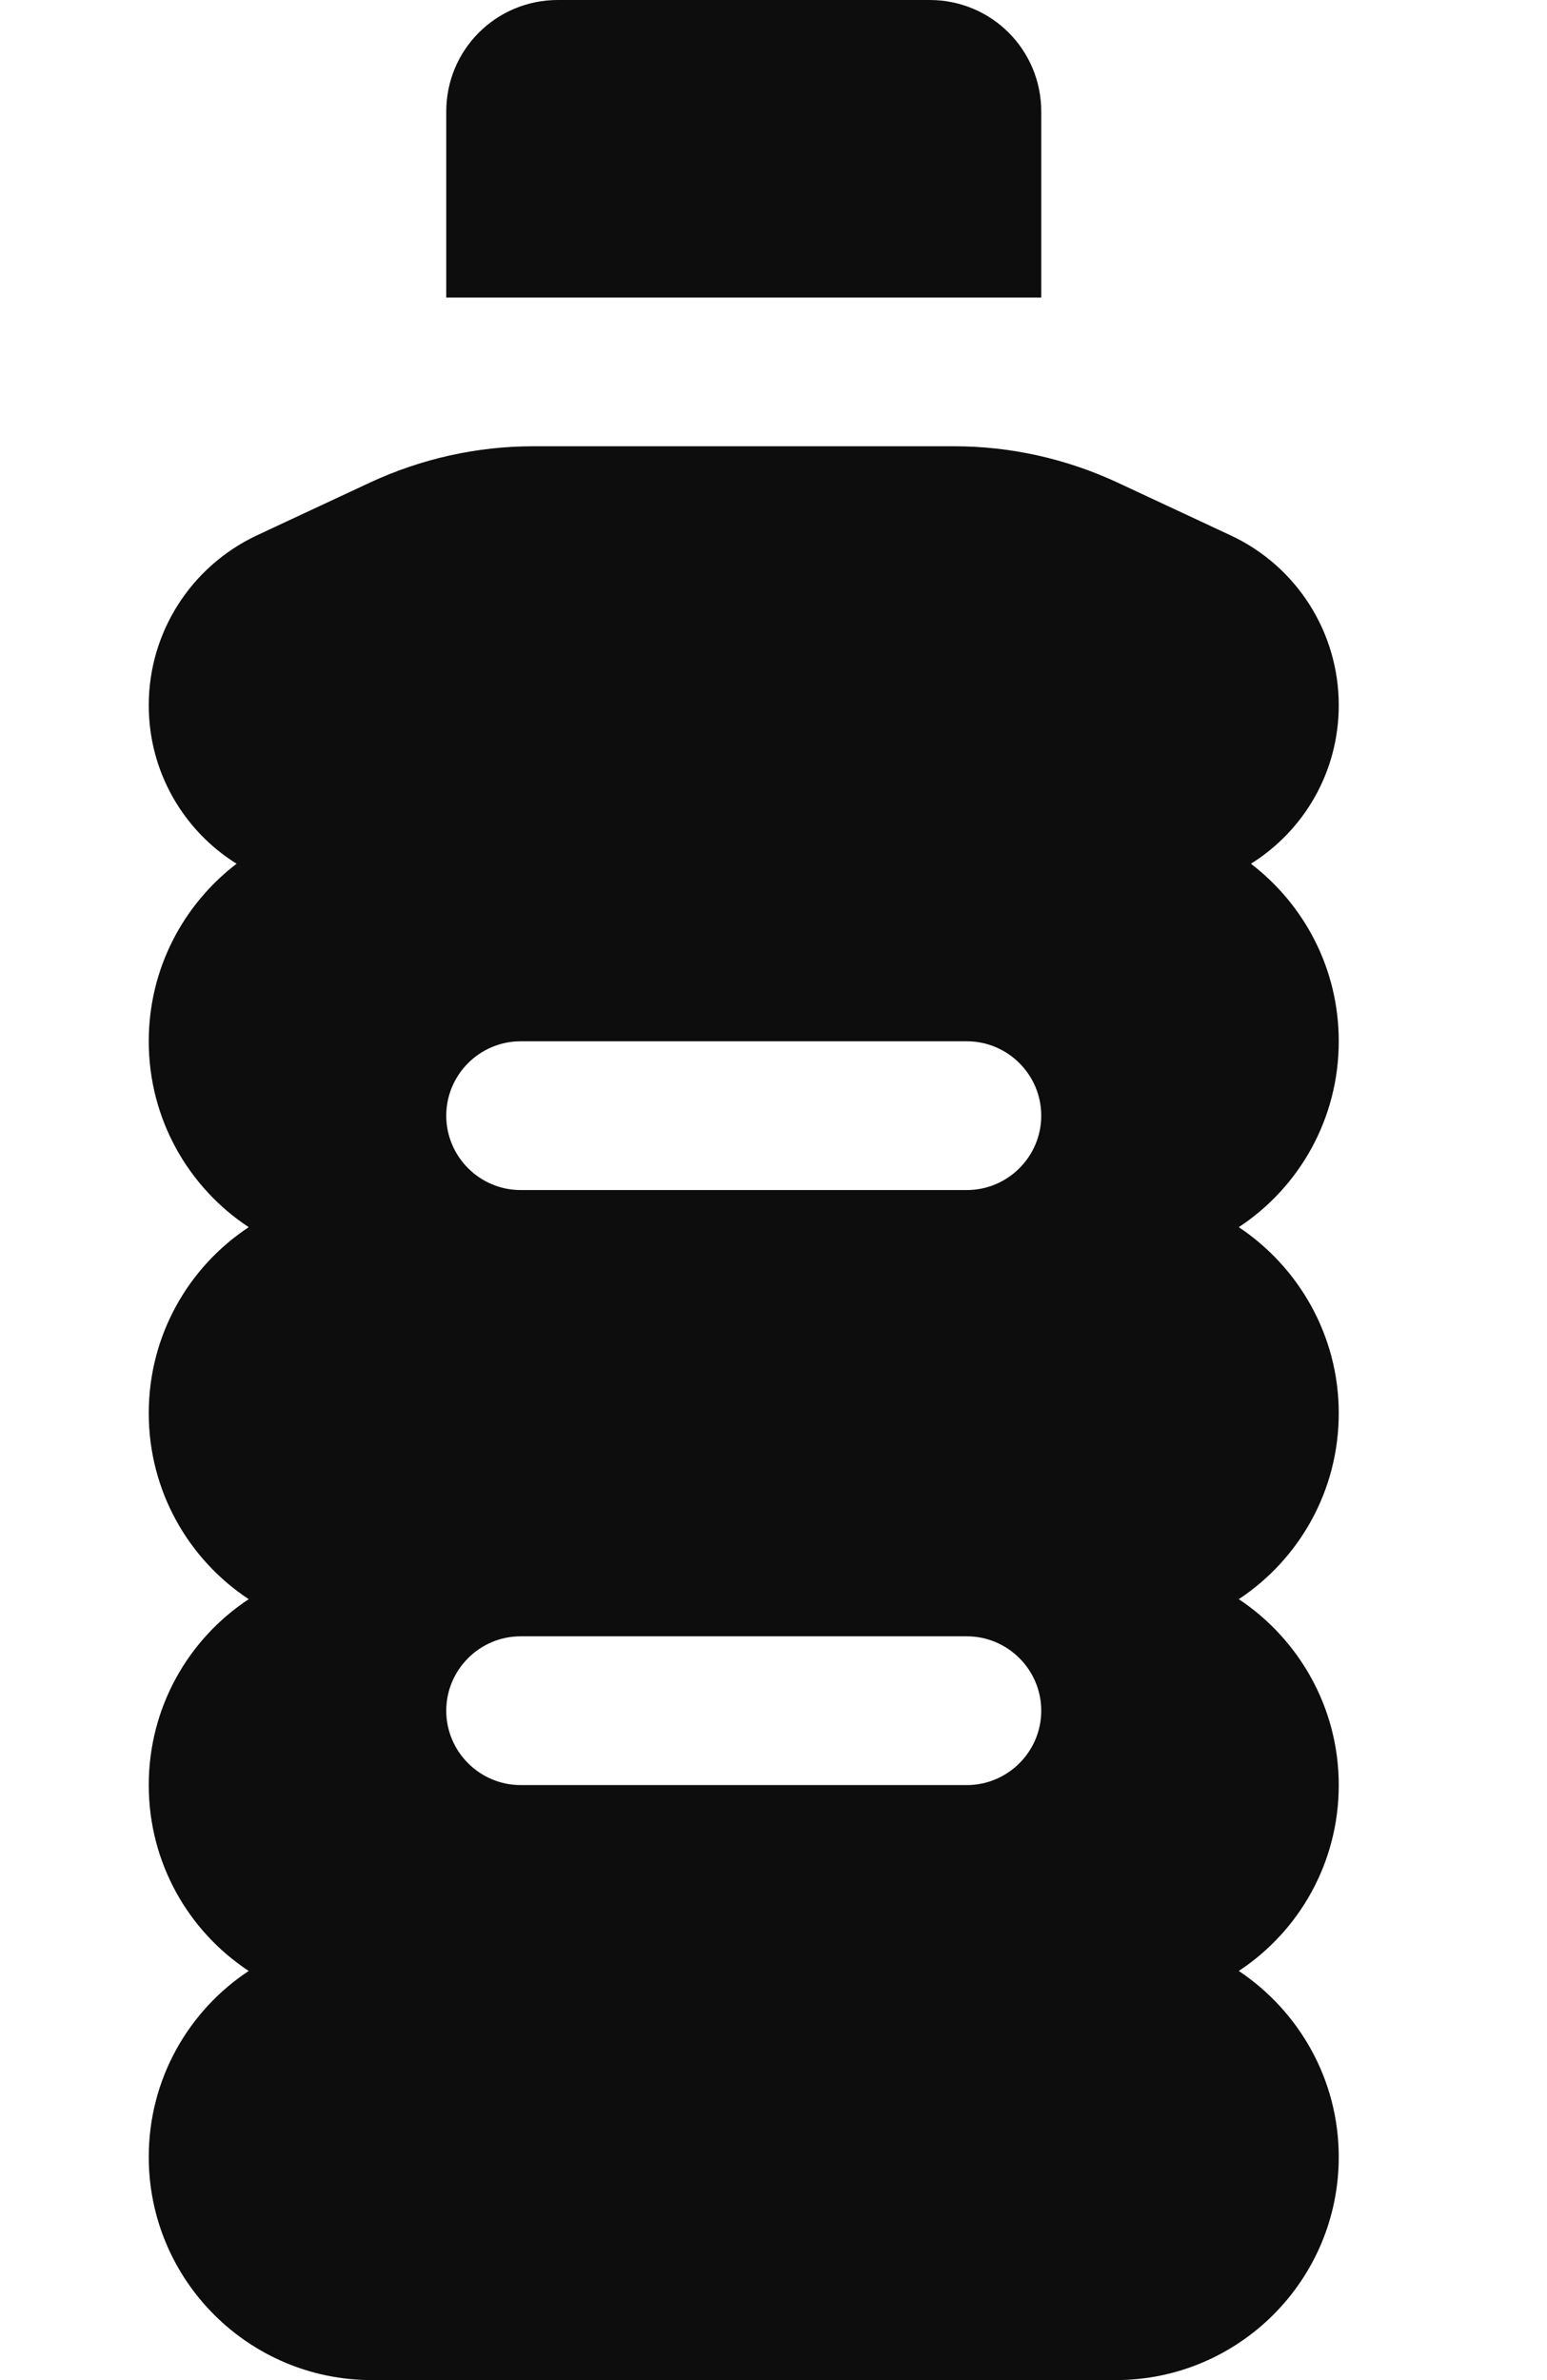 <svg width="13" height="20" viewBox="0 0 13 20" fill="none" xmlns="http://www.w3.org/2000/svg">
<g clip-path="url(#clip0_7500_41808)">
<path d="M4.688 0H7.812C8.332 0 8.75 0.418 8.75 0.938V2.5H3.75V0.938C3.75 0.418 4.168 0 4.688 0ZM1.25 5.926C1.25 5.316 1.602 4.762 2.156 4.5L3.109 4.055C3.539 3.855 4.008 3.75 4.48 3.75H8.02C8.492 3.75 8.961 3.855 9.391 4.055L10.344 4.5C10.895 4.758 11.25 5.312 11.25 5.926C11.25 6.488 10.957 6.98 10.512 7.258C10.961 7.602 11.25 8.141 11.25 8.75C11.25 9.402 10.918 9.977 10.41 10.312C10.914 10.648 11.25 11.223 11.25 11.875C11.25 12.527 10.918 13.102 10.41 13.438C10.914 13.773 11.25 14.348 11.25 15C11.25 15.652 10.918 16.227 10.41 16.562C10.914 16.898 11.25 17.473 11.25 18.125C11.25 19.16 10.41 20 9.375 20H3.125C2.09 20 1.25 19.16 1.25 18.125C1.25 17.473 1.582 16.898 2.09 16.562C1.582 16.227 1.25 15.652 1.25 15C1.25 14.348 1.582 13.773 2.09 13.438C1.582 13.102 1.25 12.527 1.25 11.875C1.25 11.223 1.582 10.648 2.09 10.312C1.582 9.977 1.25 9.402 1.25 8.75C1.25 8.141 1.539 7.602 1.988 7.258C1.543 6.98 1.25 6.488 1.25 5.926ZM3.75 9.375C3.75 9.719 4.031 10 4.375 10H8.125C8.469 10 8.75 9.719 8.75 9.375C8.75 9.031 8.469 8.75 8.125 8.75H4.375C4.031 8.75 3.75 9.031 3.75 9.375ZM4.375 13.75C4.031 13.75 3.75 14.031 3.75 14.375C3.75 14.719 4.031 15 4.375 15H8.125C8.469 15 8.75 14.719 8.75 14.375C8.75 14.031 8.469 13.75 8.125 13.75H4.375Z" fill="#0D0D0D"/>
</g>
<defs>
<clipPath id="clip0_7500_41808">
<path d="M0 0H12.5V20H0V0Z" fill="white"/>
</clipPath>
</defs>
</svg>
